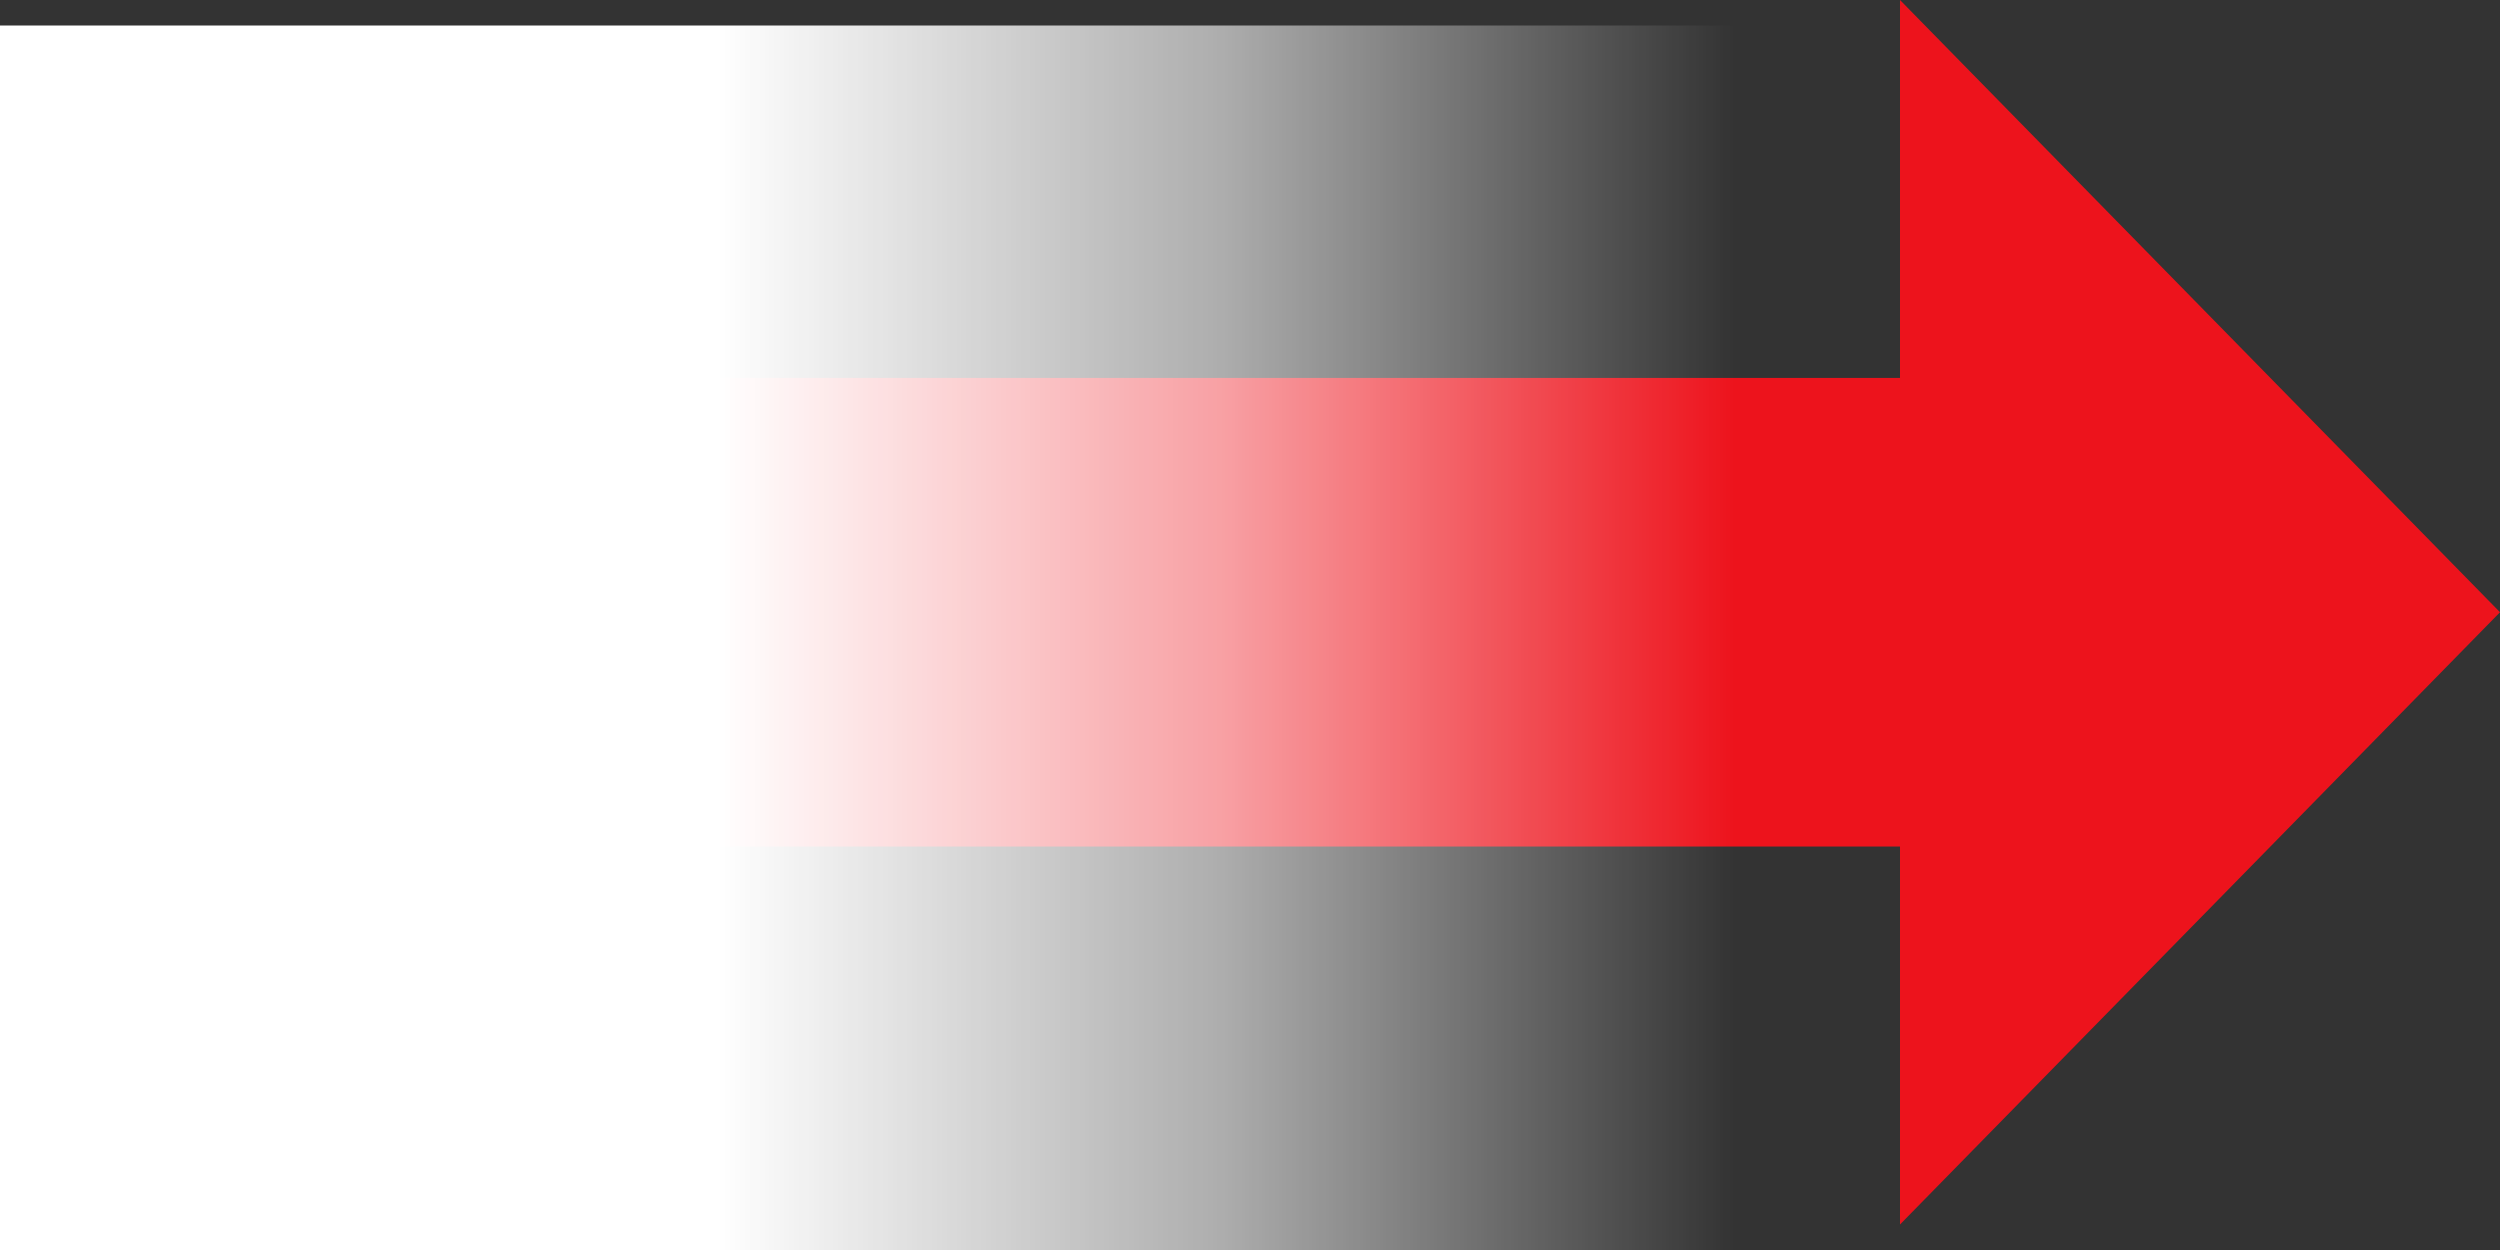 <svg xmlns="http://www.w3.org/2000/svg" width="98" height="49" fill="none"><rect width="100%" height="100%" fill="#333333" stroke="none"/><path fill="#ED131C" d="M26 14.816v18.367h48.48V48L98 24 74.48 0v14.816z"/><path fill="url(#a)" d="M0 1h68v48H0z"/><defs><linearGradient id="a" x1="68" x2="12.865" y1="25" y2="25" gradientUnits="userSpaceOnUse"><stop stop-color="#fff" stop-opacity="0"/><stop offset=".366" stop-color="#fff" stop-opacity=".6"/><stop offset=".723" stop-color="#fff"/></linearGradient></defs></svg>